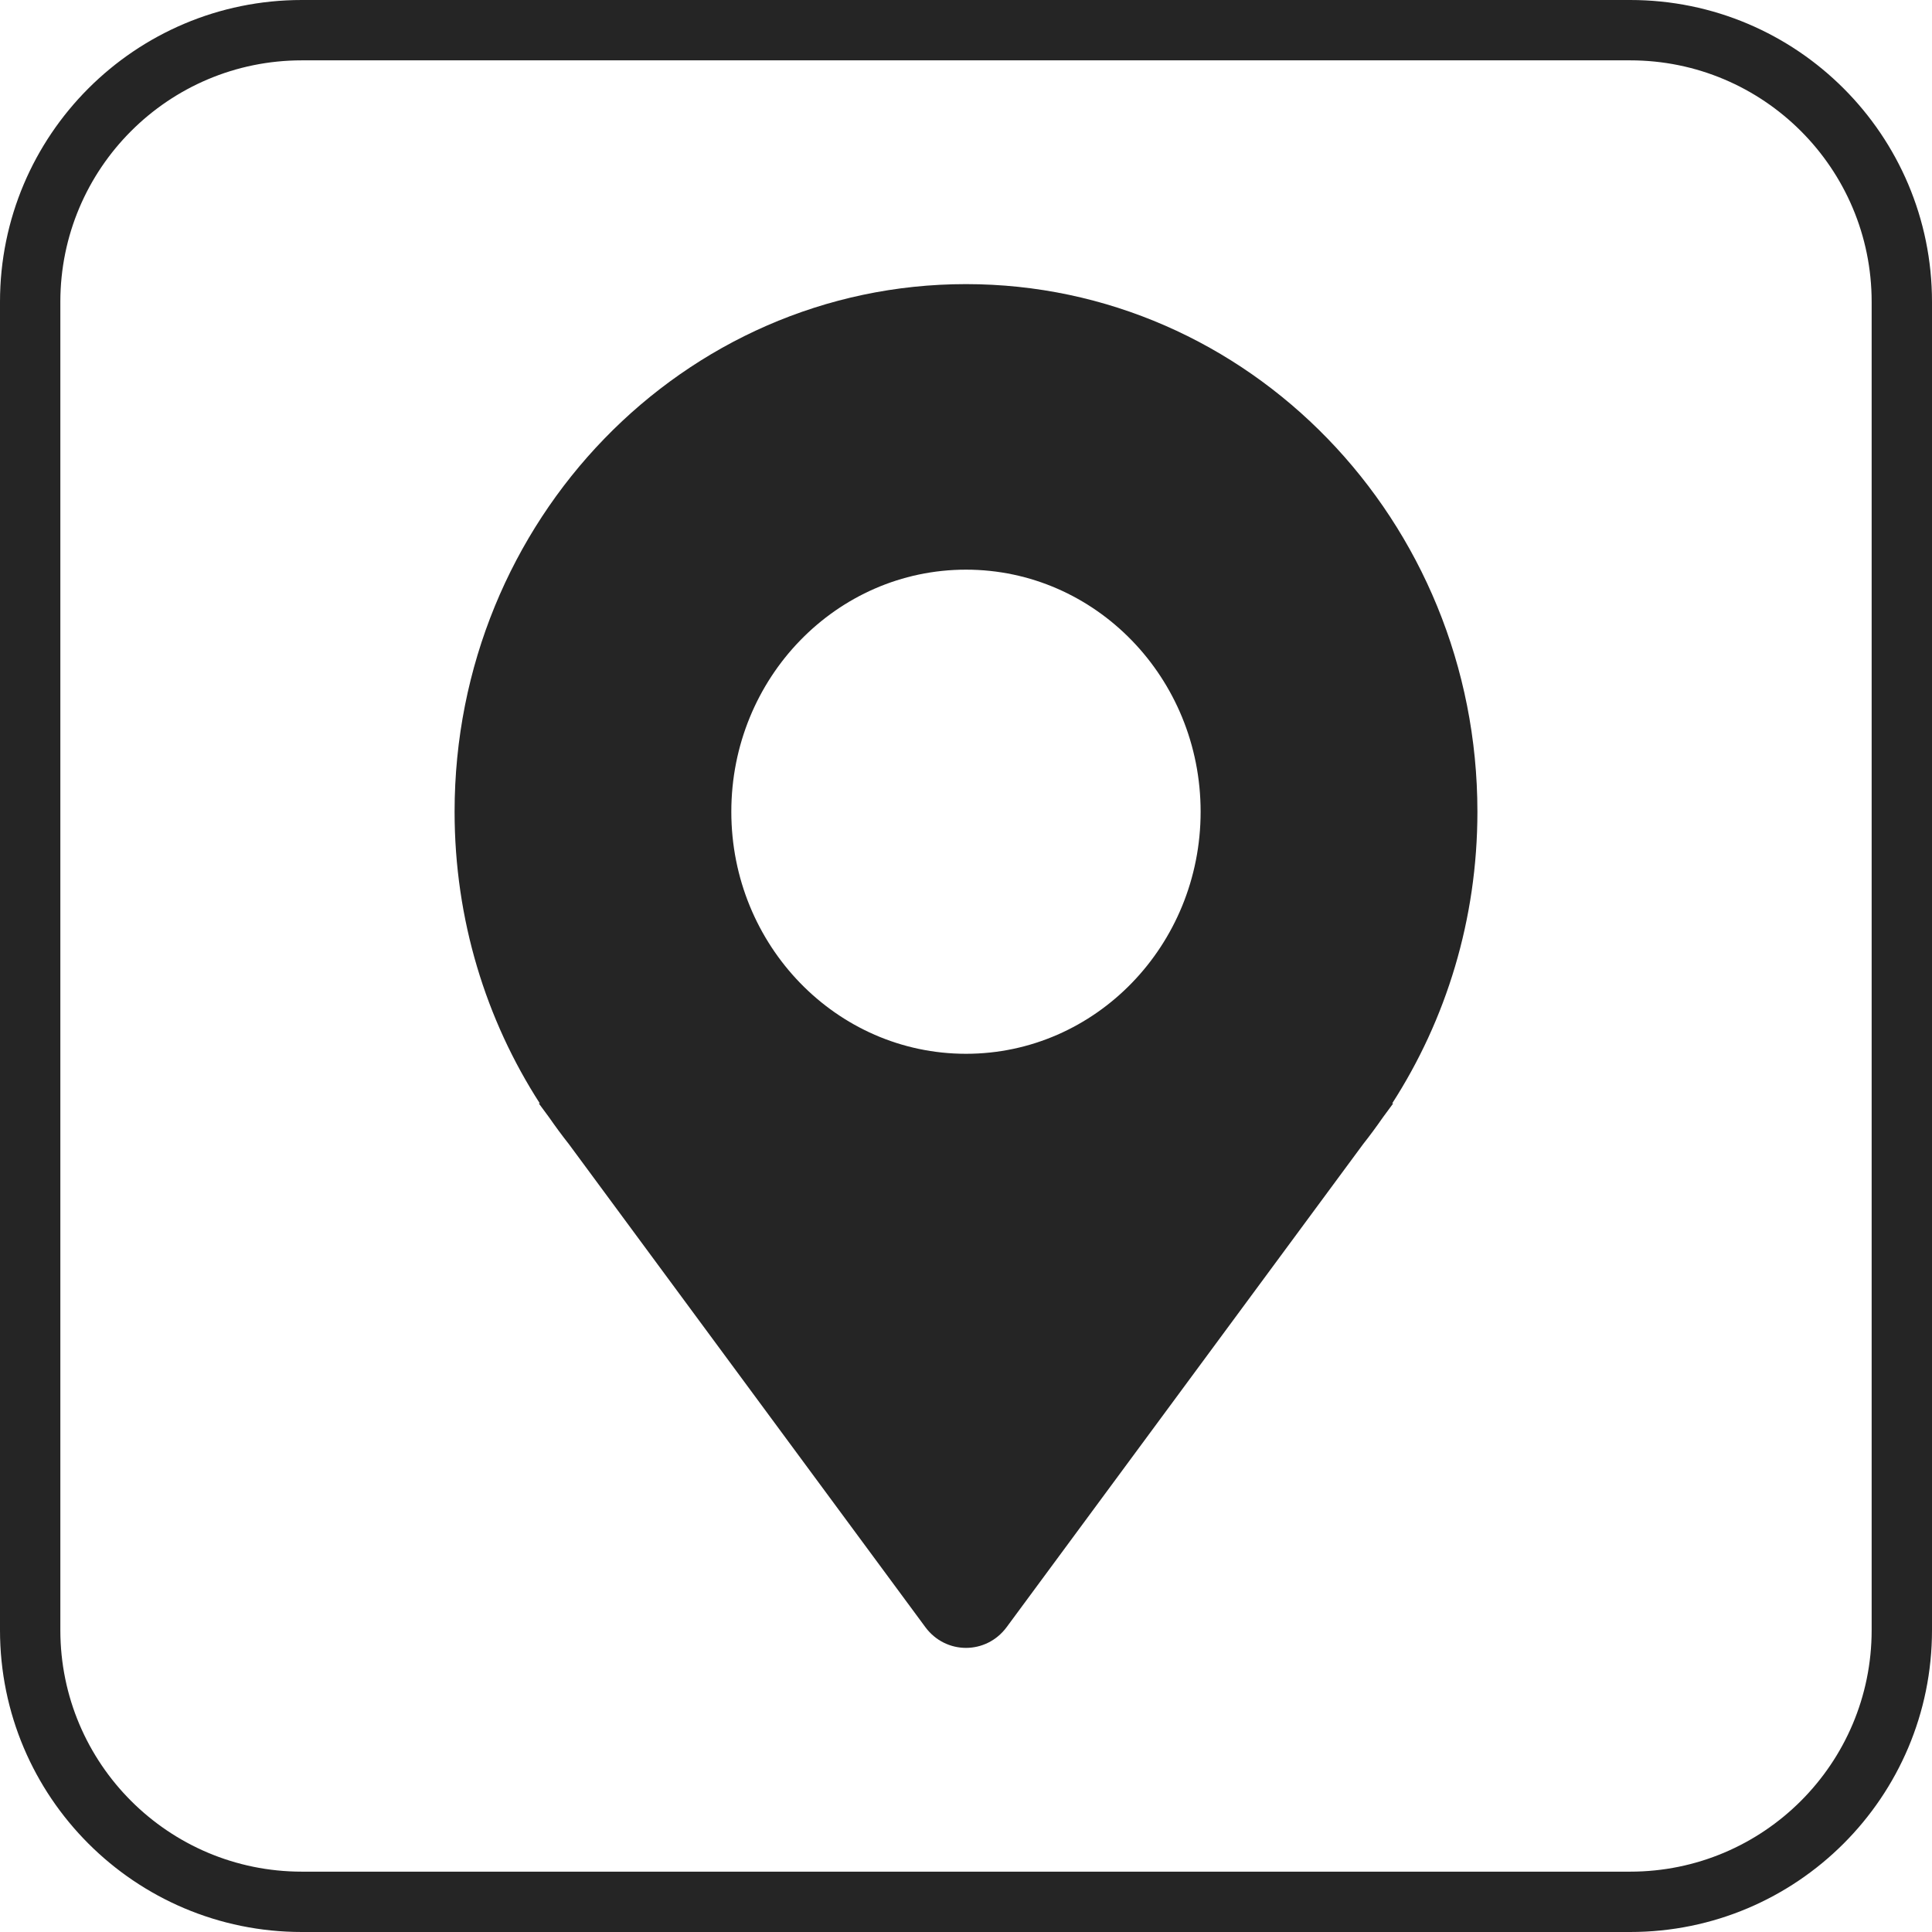 <svg viewBox="0 0 34 34" fill="none" xmlns="http://www.w3.org/2000/svg">
<g clip-path="url(#clip0_129_30103)">
<path fill-rule="evenodd" clip-rule="evenodd" d="M28.688 1.062H5.312C2.965 1.062 1.062 2.965 1.062 5.312V28.688C1.062 31.035 2.965 32.938 5.312 32.938H28.688C31.035 32.938 32.938 31.035 32.938 28.688V5.312C32.938 2.965 31.035 1.062 28.688 1.062ZM5.312 0C2.378 0 0 2.378 0 5.312V28.688C0 31.622 2.378 34 5.312 34H28.688C31.622 34 34 31.622 34 28.688V5.312C34 2.378 31.622 0 28.688 0H5.312Z" fill="#252525"/>
<path fill-rule="evenodd" clip-rule="evenodd" d="M8 14.285C8 9.157 12.029 5 17 5C21.971 5 26 9.157 26 14.285C26 16.183 25.448 17.948 24.5 19.418H24.518L24.336 19.665C24.224 19.826 24.108 19.984 23.987 20.137L17.716 28.634C17.356 29.122 16.644 29.122 16.284 28.634L10.013 20.137C9.892 19.984 9.776 19.826 9.664 19.665L9.482 19.418H9.5C8.552 17.948 8 16.183 8 14.285ZM17 18.545C19.281 18.545 21.129 16.637 21.129 14.285C21.129 11.932 19.281 10.025 17 10.025C14.719 10.025 12.87 11.932 12.87 14.285C12.87 16.637 14.719 18.545 17 18.545Z" fill="#252525"/>
</g>
<defs>
<clipPath id="clip0_129_30103">
<rect width="34" height="34" fill="white"/>
</clipPath>
</defs>
</svg>
